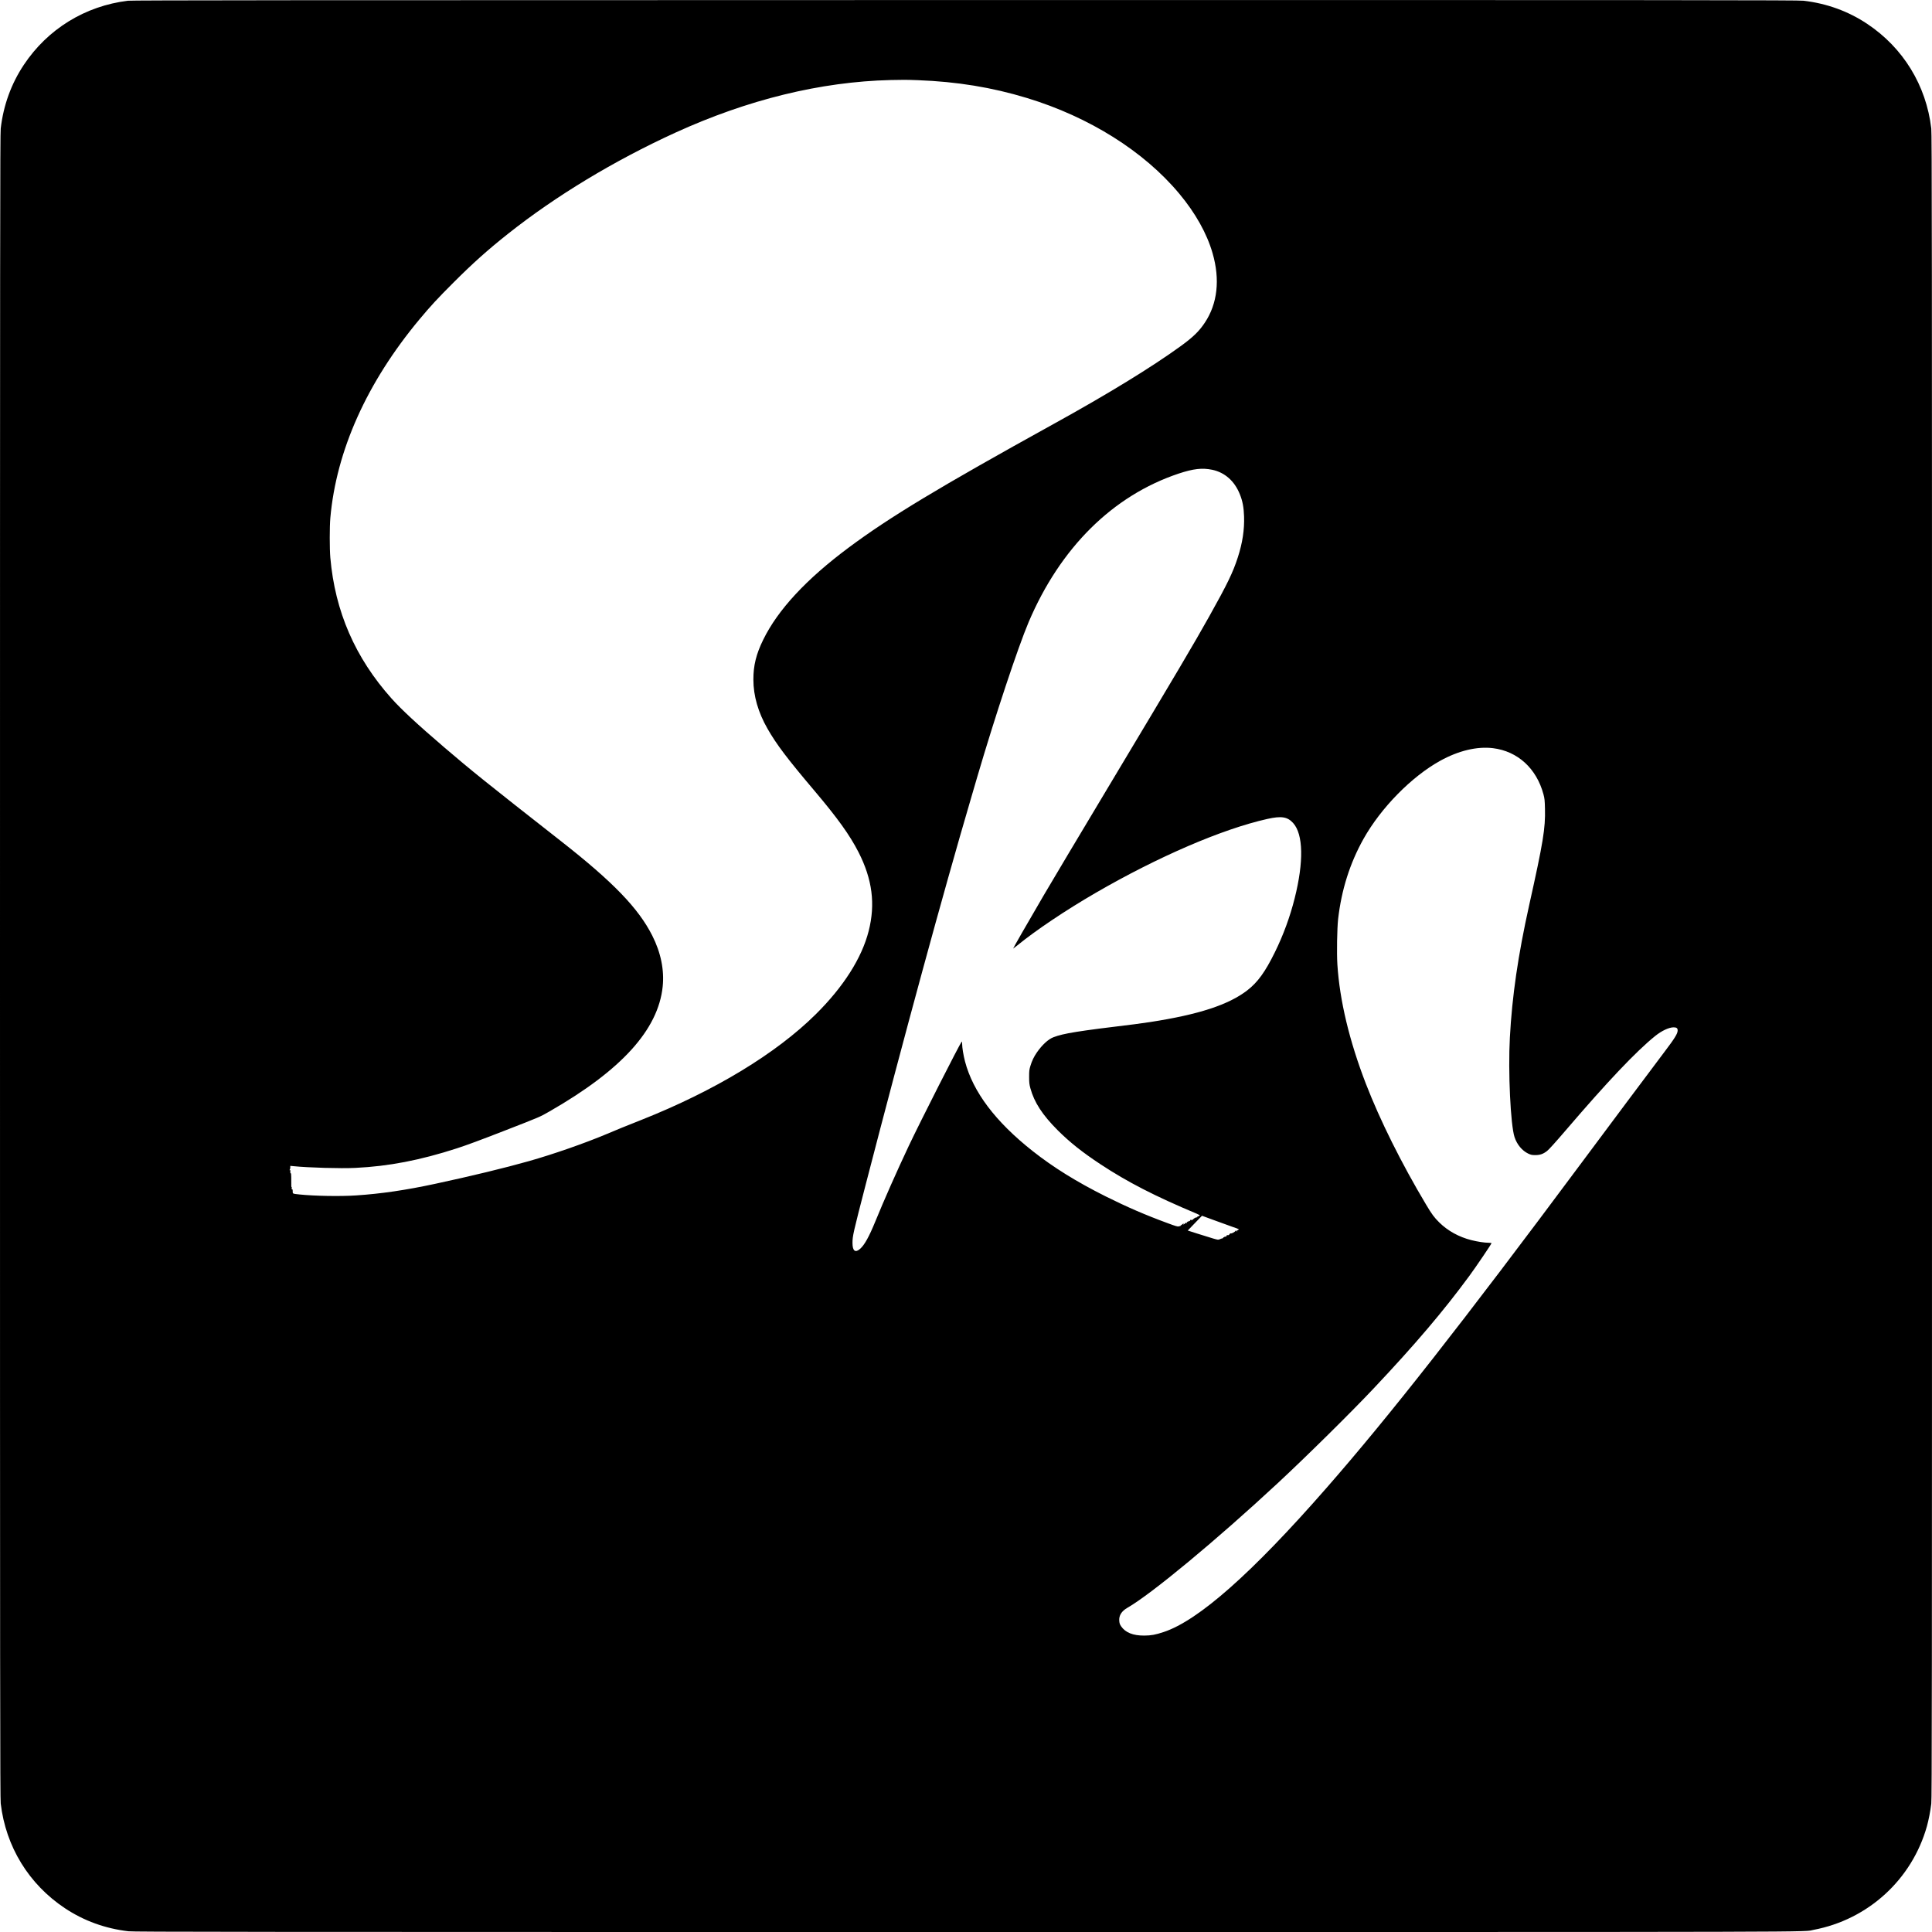 <?xml version="1.0" standalone="no"?>
<!DOCTYPE svg PUBLIC "-//W3C//DTD SVG 20010904//EN"
 "http://www.w3.org/TR/2001/REC-SVG-20010904/DTD/svg10.dtd">
<svg version="1.0" xmlns="http://www.w3.org/2000/svg"
 width="4000pt" height="4000pt" viewBox="0 0 4000 4000"
 preserveAspectRatio="xMidYMid meet">
<g transform="translate(0,4000) scale(0.1,-0.1)"
fill="#000000" stroke="none">
<path d="M2650 39985 c-888 -108 -1664 -586 -2157 -1328 -261 -392 -422 -836
-478 -1317 -13 -109 -15 -2271 -15 -17340 0 -15069 2 -17231 15 -17340 105
-893 582 -1671 1328 -2167 392 -261 836 -422 1317 -478 109 -13 2271 -15
17340 -15 18452 0 17293 -3 17550 45 1128 213 2035 1042 2345 2145 35 126 73
319 90 466 13 115 15 2042 15 17344 0 15069 -2 17231 -15 17340 -105 893 -582
1671 -1328 2167 -392 261 -836 422 -1317 478 -109 13 -2268 15 -17355 14
-13924 -1 -17250 -4 -17335 -14z m16355 -1645 c811 -31 1530 -148 2257 -369
1289 -392 2421 -1103 3152 -1979 337 -403 574 -827 691 -1234 158 -546 102
-1045 -160 -1438 -118 -178 -243 -299 -494 -482 -607 -440 -1500 -988 -2641
-1618 -2374 -1312 -3393 -1927 -4240 -2558 -878 -654 -1465 -1287 -1768 -1906
-146 -297 -205 -535 -204 -826 0 -337 99 -679 293 -1018 186 -325 406 -616
974 -1287 477 -564 729 -915 910 -1269 286 -561 352 -1074 210 -1632 -143
-560 -520 -1153 -1095 -1723 -821 -814 -2096 -1586 -3610 -2187 -388 -154
-452 -180 -710 -289 -464 -195 -1112 -421 -1620 -565 -498 -141 -1209 -313
-1937 -469 -609 -131 -1124 -207 -1643 -241 -328 -22 -862 -12 -1170 20 -146
16 -140 13 -140 65 0 34 -4 45 -15 45 -13 0 -14 4 -4 21 7 15 8 19 0 15 -11
-7 -12 13 -11 211 0 53 -4 83 -11 83 -6 0 -10 10 -9 23 4 39 0 48 -12 41 -10
-6 -10 -4 0 7 6 7 12 28 12 47 l0 34 63 -6 c312 -32 987 -51 1285 -36 690 33
1342 159 2102 405 215 70 478 168 980 363 756 294 736 286 940 403 1489 854
2246 1690 2340 2581 36 345 -38 707 -216 1058 -287 568 -813 1112 -1893 1958
-1558 1221 -1848 1455 -2416 1941 -550 471 -886 783 -1089 1010 -753 843
-1170 1801 -1267 2916 -16 181 -16 640 0 820 123 1395 758 2809 1847 4115 224
269 376 434 703 760 404 404 707 675 1131 1011 984 781 2197 1514 3459 2091
1505 687 3012 1056 4461 1091 255 6 319 6 565 -3z m6092 -8066 c262 -55 464
-234 573 -508 56 -138 81 -271 87 -457 9 -277 -32 -547 -129 -848 -102 -315
-215 -548 -591 -1221 -330 -589 -639 -1112 -2064 -3490 -605 -1009 -1217
-2035 -1360 -2280 -345 -589 -643 -1110 -637 -1110 2 0 39 28 82 63 385 315
1006 732 1626 1091 1292 749 2624 1323 3556 1531 291 65 416 45 534 -86 209
-233 221 -801 31 -1556 -96 -383 -236 -765 -410 -1118 -202 -410 -355 -621
-570 -788 -388 -300 -1006 -502 -2010 -657 -104 -16 -248 -36 -320 -45 -1184
-143 -1474 -189 -1685 -270 -106 -40 -233 -157 -343 -315 -61 -89 -102 -173
-133 -277 -24 -77 -27 -105 -27 -228 0 -120 4 -154 26 -236 80 -293 248 -551
566 -870 251 -250 510 -456 886 -704 558 -368 1132 -663 1989 -1022 39 -16 71
-35 72 -41 2 -9 1 -9 -3 -1 -4 8 -8 7 -14 -2 -4 -8 -16 -14 -26 -14 -10 0 -17
-5 -16 -12 2 -7 -3 -10 -10 -8 -14 6 -77 -30 -77 -45 0 -5 -7 -6 -17 -3 -12 5
-14 3 -8 -8 8 -12 6 -12 -8 0 -14 11 -18 11 -23 -2 -3 -9 -12 -18 -20 -21 -10
-4 -13 -1 -9 7 4 6 -3 1 -15 -13 -12 -14 -18 -19 -14 -11 5 9 3 12 -4 7 -7 -4
-12 -15 -12 -24 0 -13 -2 -14 -8 -4 -7 9 -13 8 -27 -8 -10 -11 -25 -20 -33
-20 -13 0 -12 3 4 16 10 8 12 12 4 8 -8 -4 -24 -15 -35 -25 -11 -10 -24 -19
-30 -21 -5 -2 -9 -7 -7 -13 2 -5 1 -7 -3 -3 -4 4 -18 3 -32 -3 -19 -7 -63 5
-226 66 -468 172 -841 334 -1287 556 -603 302 -1081 599 -1512 939 -768 607
-1234 1224 -1399 1856 -33 127 -59 285 -59 363 0 33 -4 51 -9 45 -38 -41 -867
-1673 -1096 -2159 -257 -546 -507 -1110 -695 -1570 -128 -312 -220 -477 -309
-558 -102 -92 -161 -49 -161 118 0 146 13 203 276 1220 805 3108 1590 5988
2174 7975 44 151 106 361 136 465 366 1247 841 2676 1060 3193 656 1544 1743
2621 3107 3077 305 101 487 122 694 79z m5813 -5764 c512 -63 902 -419 1046
-956 23 -87 27 -124 31 -300 10 -402 -36 -688 -327 -1994 -230 -1035 -354
-1883 -400 -2745 -38 -702 14 -1806 97 -2058 51 -154 156 -280 283 -341 56
-26 77 -31 145 -31 99 0 161 21 244 84 40 31 172 177 394 436 857 1001 1452
1629 1846 1946 134 108 285 179 381 179 63 0 85 -18 84 -68 -2 -64 -61 -160
-271 -437 -310 -411 -1151 -1536 -1723 -2305 -2467 -3316 -3974 -5238 -5284
-6735 -1535 -1755 -2644 -2736 -3363 -2974 -171 -57 -259 -73 -403 -74 -232
-1 -390 62 -479 193 -26 39 -34 62 -38 112 -9 112 48 202 173 273 496 286
1837 1397 3104 2574 592 550 1524 1470 1991 1966 855 906 1447 1603 1981 2330
136 185 458 660 458 676 0 5 -28 9 -62 9 -83 0 -232 23 -358 55 -255 65 -484
191 -661 365 -105 104 -154 169 -274 371 -509 852 -955 1748 -1245 2499 -343
887 -544 1728 -591 2471 -15 235 -6 745 15 938 69 607 244 1159 526 1663 361
644 996 1290 1588 1617 380 210 763 301 1092 261z m-5784 -9769 c132 -49 303
-111 381 -138 79 -26 143 -51 143 -55 0 -4 -9 -10 -20 -13 -11 -4 -18 -10 -15
-15 3 -5 1 -11 -5 -15 -5 -3 -10 2 -10 12 -1 16 -2 16 -13 3 -20 -26 -87 -62
-102 -56 -9 3 -21 -4 -30 -18 -11 -17 -22 -22 -36 -19 -14 4 -22 0 -25 -15 -4
-13 -12 -18 -25 -15 -11 3 -19 0 -19 -6 0 -7 -4 -10 -9 -7 -5 3 -11 -1 -15 -9
-3 -8 -12 -15 -20 -15 -9 0 -31 -7 -49 -16 -33 -16 -39 -15 -143 15 -60 17
-202 62 -316 98 l-207 66 147 153 c81 84 148 153 148 153 1 1 109 -39 240 -88z"/>
</g>
</svg>
